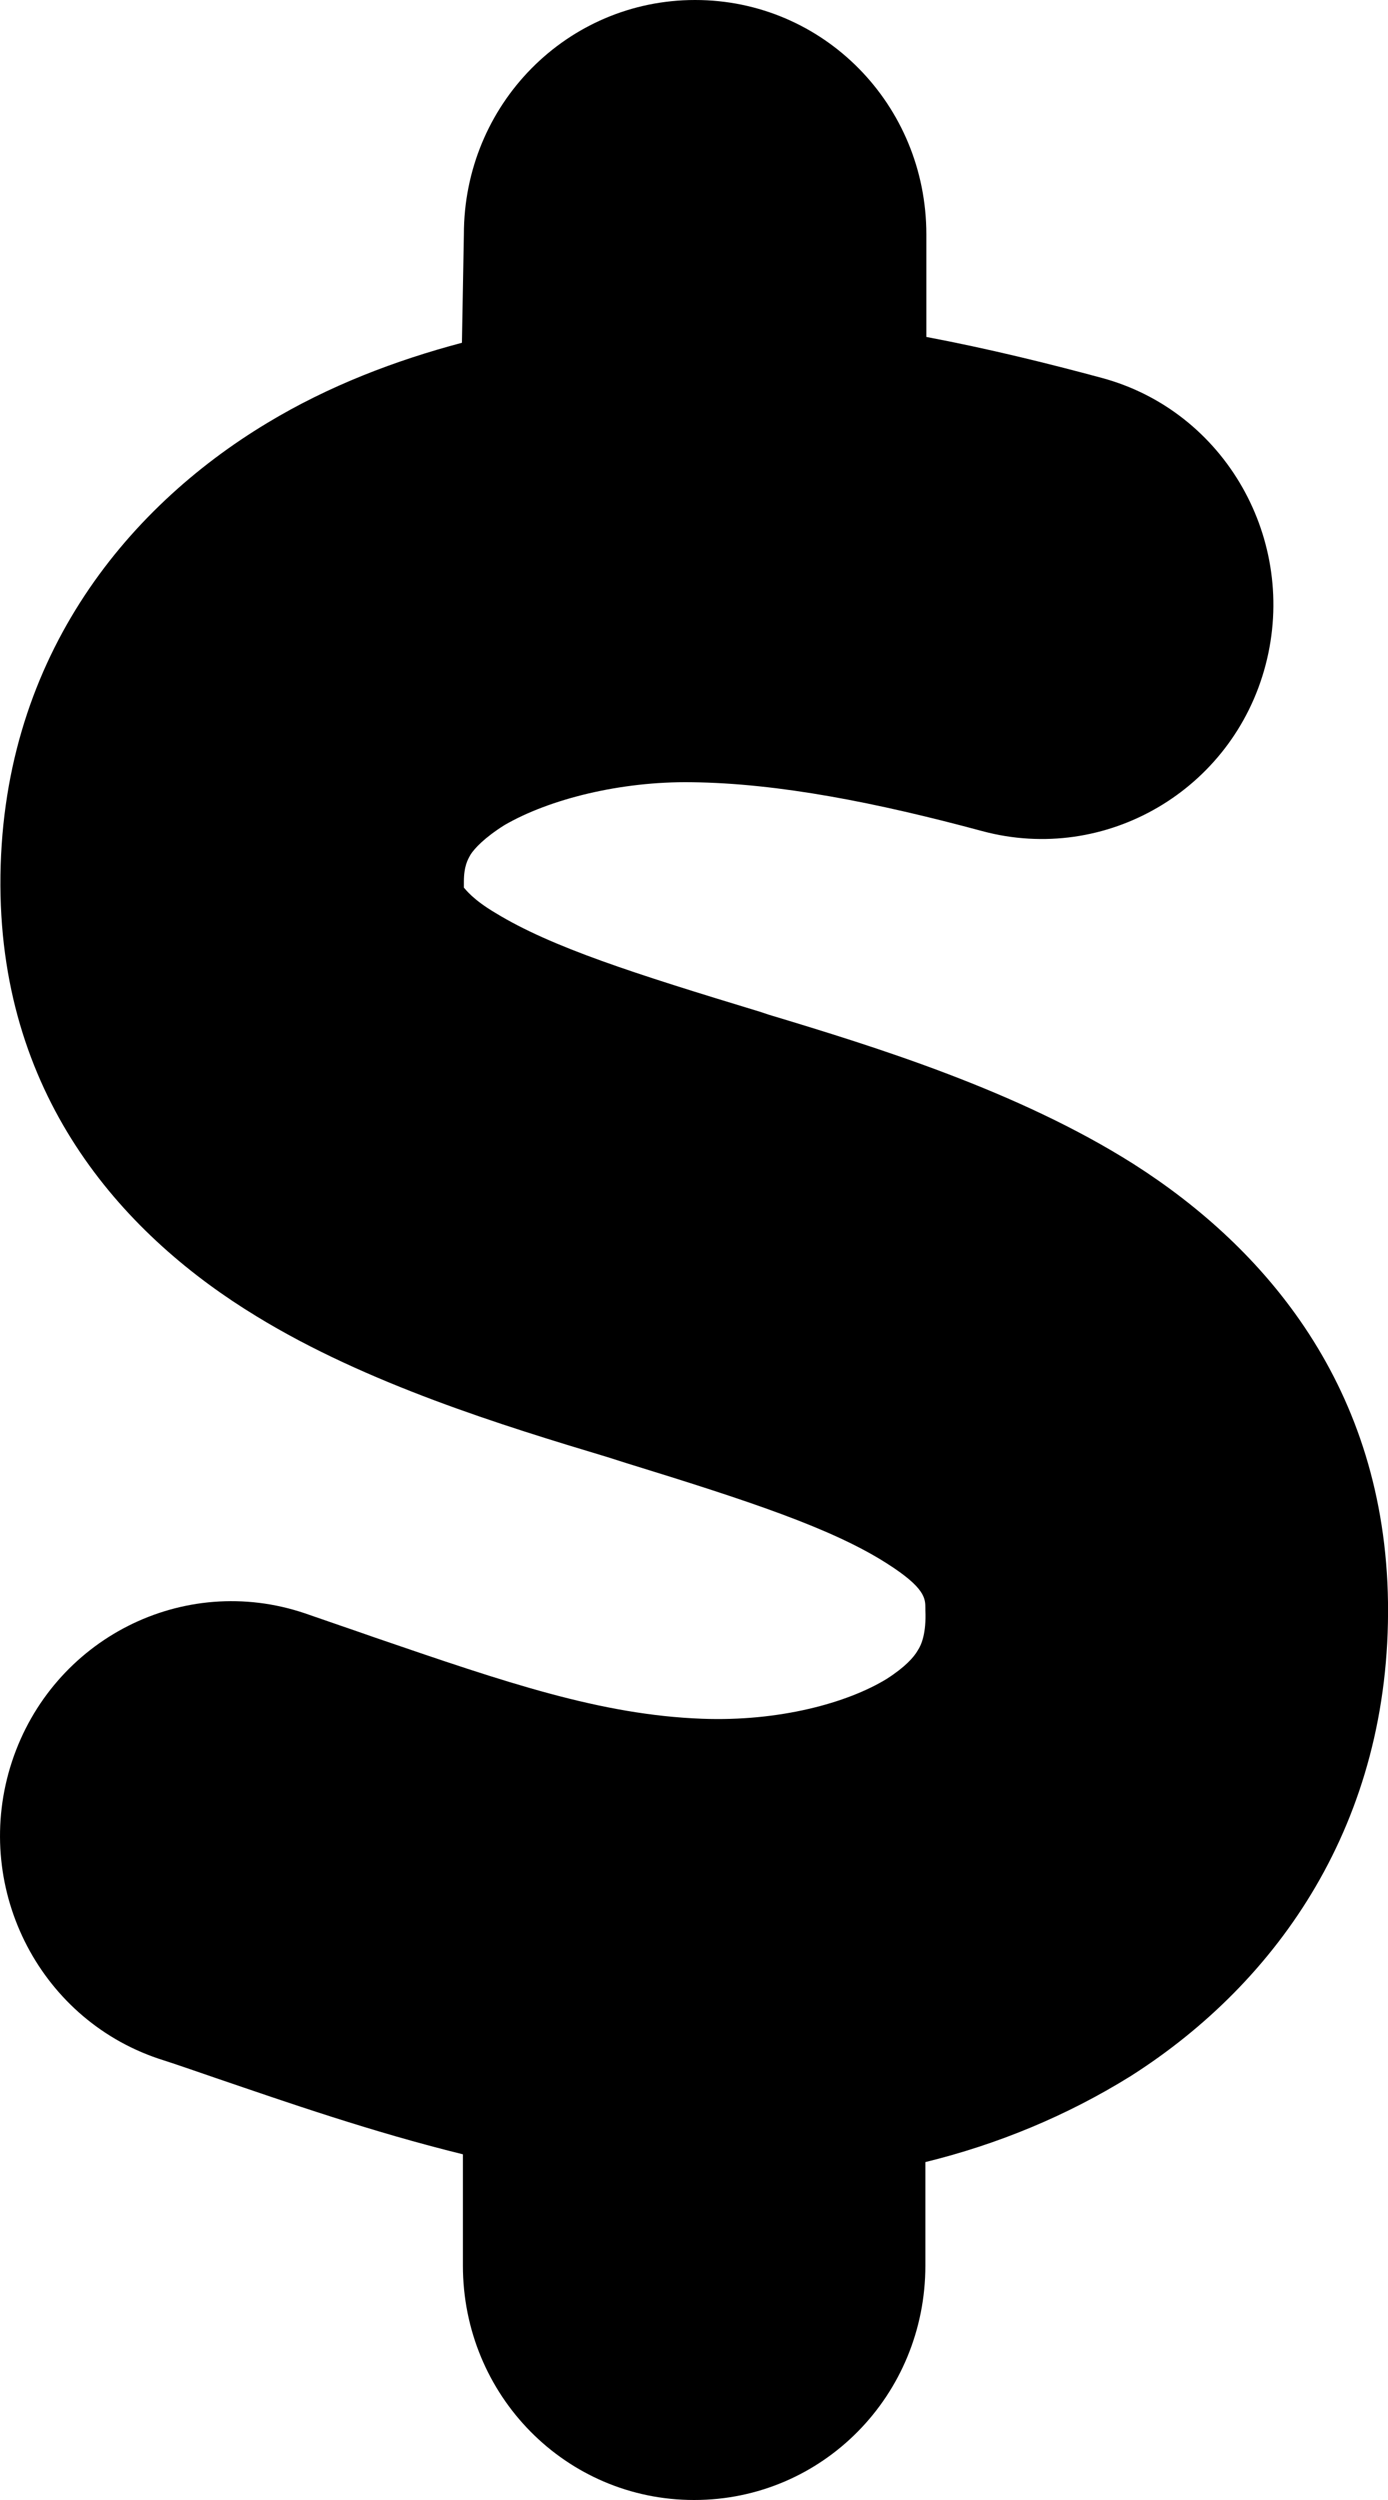 <svg xmlns="http://www.w3.org/2000/svg" width="10" height="18" viewBox="0 0 10 18" fill="none"><path d="M6.674 1.688V2.426C7.119 2.51 7.549 2.616 7.938 2.721C8.826 2.96 9.354 3.888 9.118 4.788C8.882 5.688 7.966 6.223 7.077 5.984C6.32 5.78 5.612 5.639 4.98 5.632C4.474 5.625 3.96 5.752 3.634 5.941C3.488 6.033 3.418 6.11 3.391 6.152C3.37 6.188 3.342 6.237 3.342 6.349C3.342 6.37 3.342 6.384 3.342 6.391C3.356 6.405 3.405 6.476 3.571 6.574C3.974 6.82 4.571 7.01 5.473 7.284L5.536 7.305C6.306 7.537 7.334 7.854 8.167 8.381C9.118 8.986 9.979 9.991 10 11.538C10.02 13.12 9.208 14.273 8.146 14.948C7.681 15.237 7.181 15.441 6.667 15.567V16.312C6.667 17.248 5.925 18 5.001 18C4.078 18 3.335 17.248 3.335 16.312V15.511C2.676 15.349 2.072 15.138 1.558 14.963C1.412 14.913 1.273 14.864 1.141 14.822C0.267 14.527 -0.205 13.57 0.086 12.684C0.378 11.798 1.322 11.32 2.197 11.616C2.377 11.679 2.544 11.735 2.703 11.791C3.648 12.115 4.328 12.347 5.057 12.375C5.612 12.396 6.105 12.262 6.39 12.087C6.522 12.002 6.584 11.932 6.612 11.883C6.64 11.841 6.674 11.756 6.667 11.595V11.581C6.667 11.51 6.667 11.433 6.39 11.257C5.994 11.004 5.397 10.807 4.508 10.533L4.376 10.491C3.627 10.266 2.641 9.963 1.849 9.478C0.912 8.909 0.01 7.931 0.003 6.377C-0.004 4.767 0.898 3.663 1.926 3.045C2.37 2.777 2.849 2.595 3.328 2.468L3.342 1.688C3.342 0.752 4.085 0 5.008 0C5.931 0 6.674 0.752 6.674 1.688Z" fill="black"></path></svg>